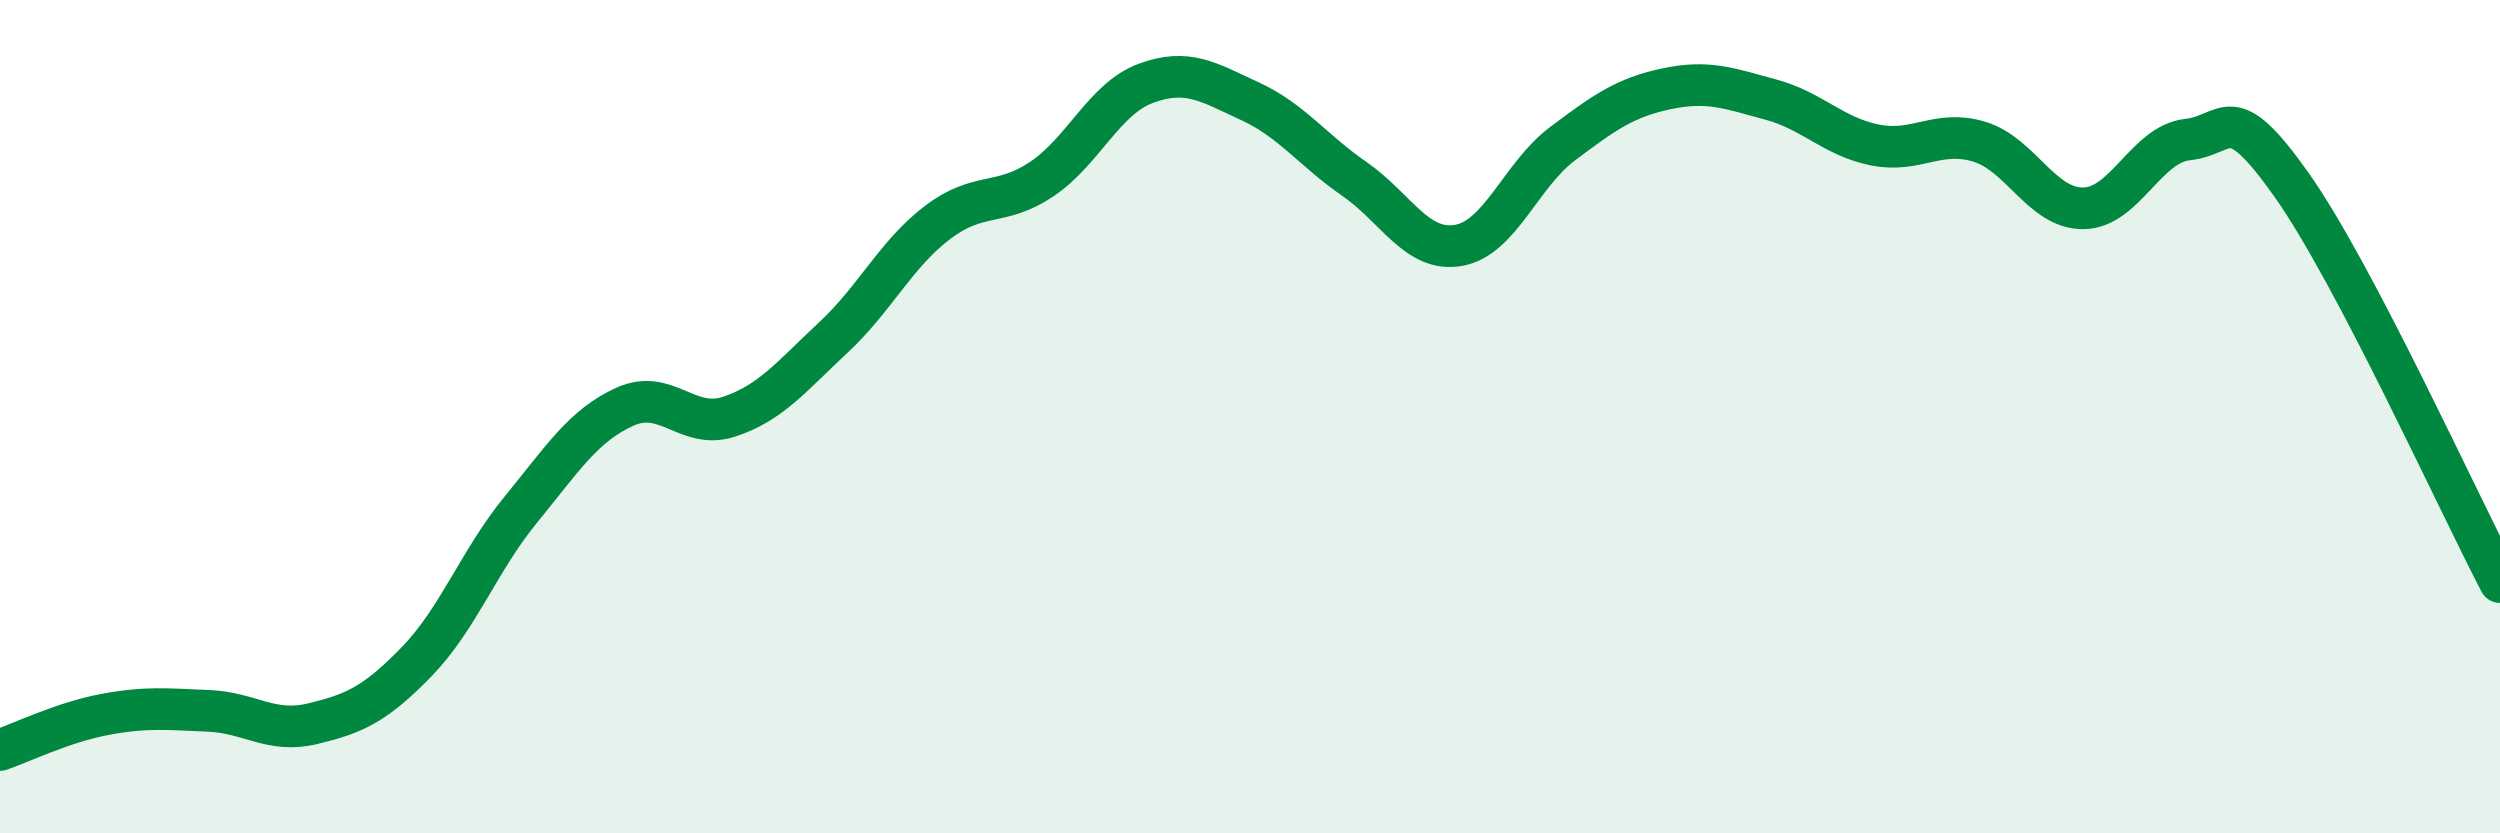 
    <svg width="60" height="20" viewBox="0 0 60 20" xmlns="http://www.w3.org/2000/svg">
      <path
        d="M 0,18 C 0.5,17.83 1.5,17.34 2.5,17.15 C 3.5,16.96 4,17.02 5,17.06 C 6,17.1 6.5,17.61 7.5,17.37 C 8.5,17.13 9,16.91 10,15.88 C 11,14.85 11.5,13.45 12.5,12.23 C 13.5,11.01 14,10.21 15,9.76 C 16,9.31 16.5,10.33 17.5,10 C 18.5,9.67 19,9.03 20,8.1 C 21,7.17 21.5,6.1 22.5,5.34 C 23.5,4.58 24,4.97 25,4.3 C 26,3.63 26.5,2.37 27.5,2 C 28.5,1.63 29,1.97 30,2.43 C 31,2.89 31.5,3.6 32.5,4.29 C 33.5,4.98 34,6.06 35,5.89 C 36,5.72 36.5,4.2 37.5,3.45 C 38.5,2.7 39,2.34 40,2.13 C 41,1.92 41.5,2.12 42.5,2.39 C 43.5,2.66 44,3.28 45,3.48 C 46,3.68 46.5,3.1 47.5,3.4 C 48.5,3.7 49,5.01 50,5 C 51,4.99 51.5,3.46 52.5,3.35 C 53.5,3.24 53.5,2.32 55,4.44 C 56.5,6.56 59,12.06 60,13.97L60 20L0 20Z"
        fill="#008740"
        opacity="0.1"
        stroke-linecap="round"
        stroke-linejoin="round"
      />
      <path
        d="M 0,18 C 0.5,17.83 1.5,17.34 2.5,17.15 C 3.5,16.96 4,17.02 5,17.06 C 6,17.1 6.5,17.61 7.5,17.37 C 8.5,17.13 9,16.91 10,15.88 C 11,14.85 11.5,13.45 12.5,12.23 C 13.5,11.01 14,10.21 15,9.76 C 16,9.31 16.5,10.33 17.5,10 C 18.5,9.67 19,9.03 20,8.1 C 21,7.17 21.5,6.1 22.5,5.34 C 23.5,4.58 24,4.97 25,4.3 C 26,3.63 26.5,2.37 27.5,2 C 28.5,1.63 29,1.97 30,2.43 C 31,2.89 31.5,3.6 32.5,4.29 C 33.5,4.98 34,6.06 35,5.89 C 36,5.72 36.5,4.2 37.5,3.45 C 38.5,2.7 39,2.34 40,2.13 C 41,1.92 41.5,2.12 42.5,2.39 C 43.5,2.66 44,3.28 45,3.48 C 46,3.68 46.5,3.1 47.5,3.4 C 48.5,3.7 49,5.01 50,5 C 51,4.99 51.5,3.46 52.5,3.35 C 53.5,3.24 53.5,2.32 55,4.44 C 56.5,6.56 59,12.06 60,13.97"
        stroke="#008740"
        stroke-width="1"
        fill="none"
        stroke-linecap="round"
        stroke-linejoin="round"
      />
    </svg>
  
